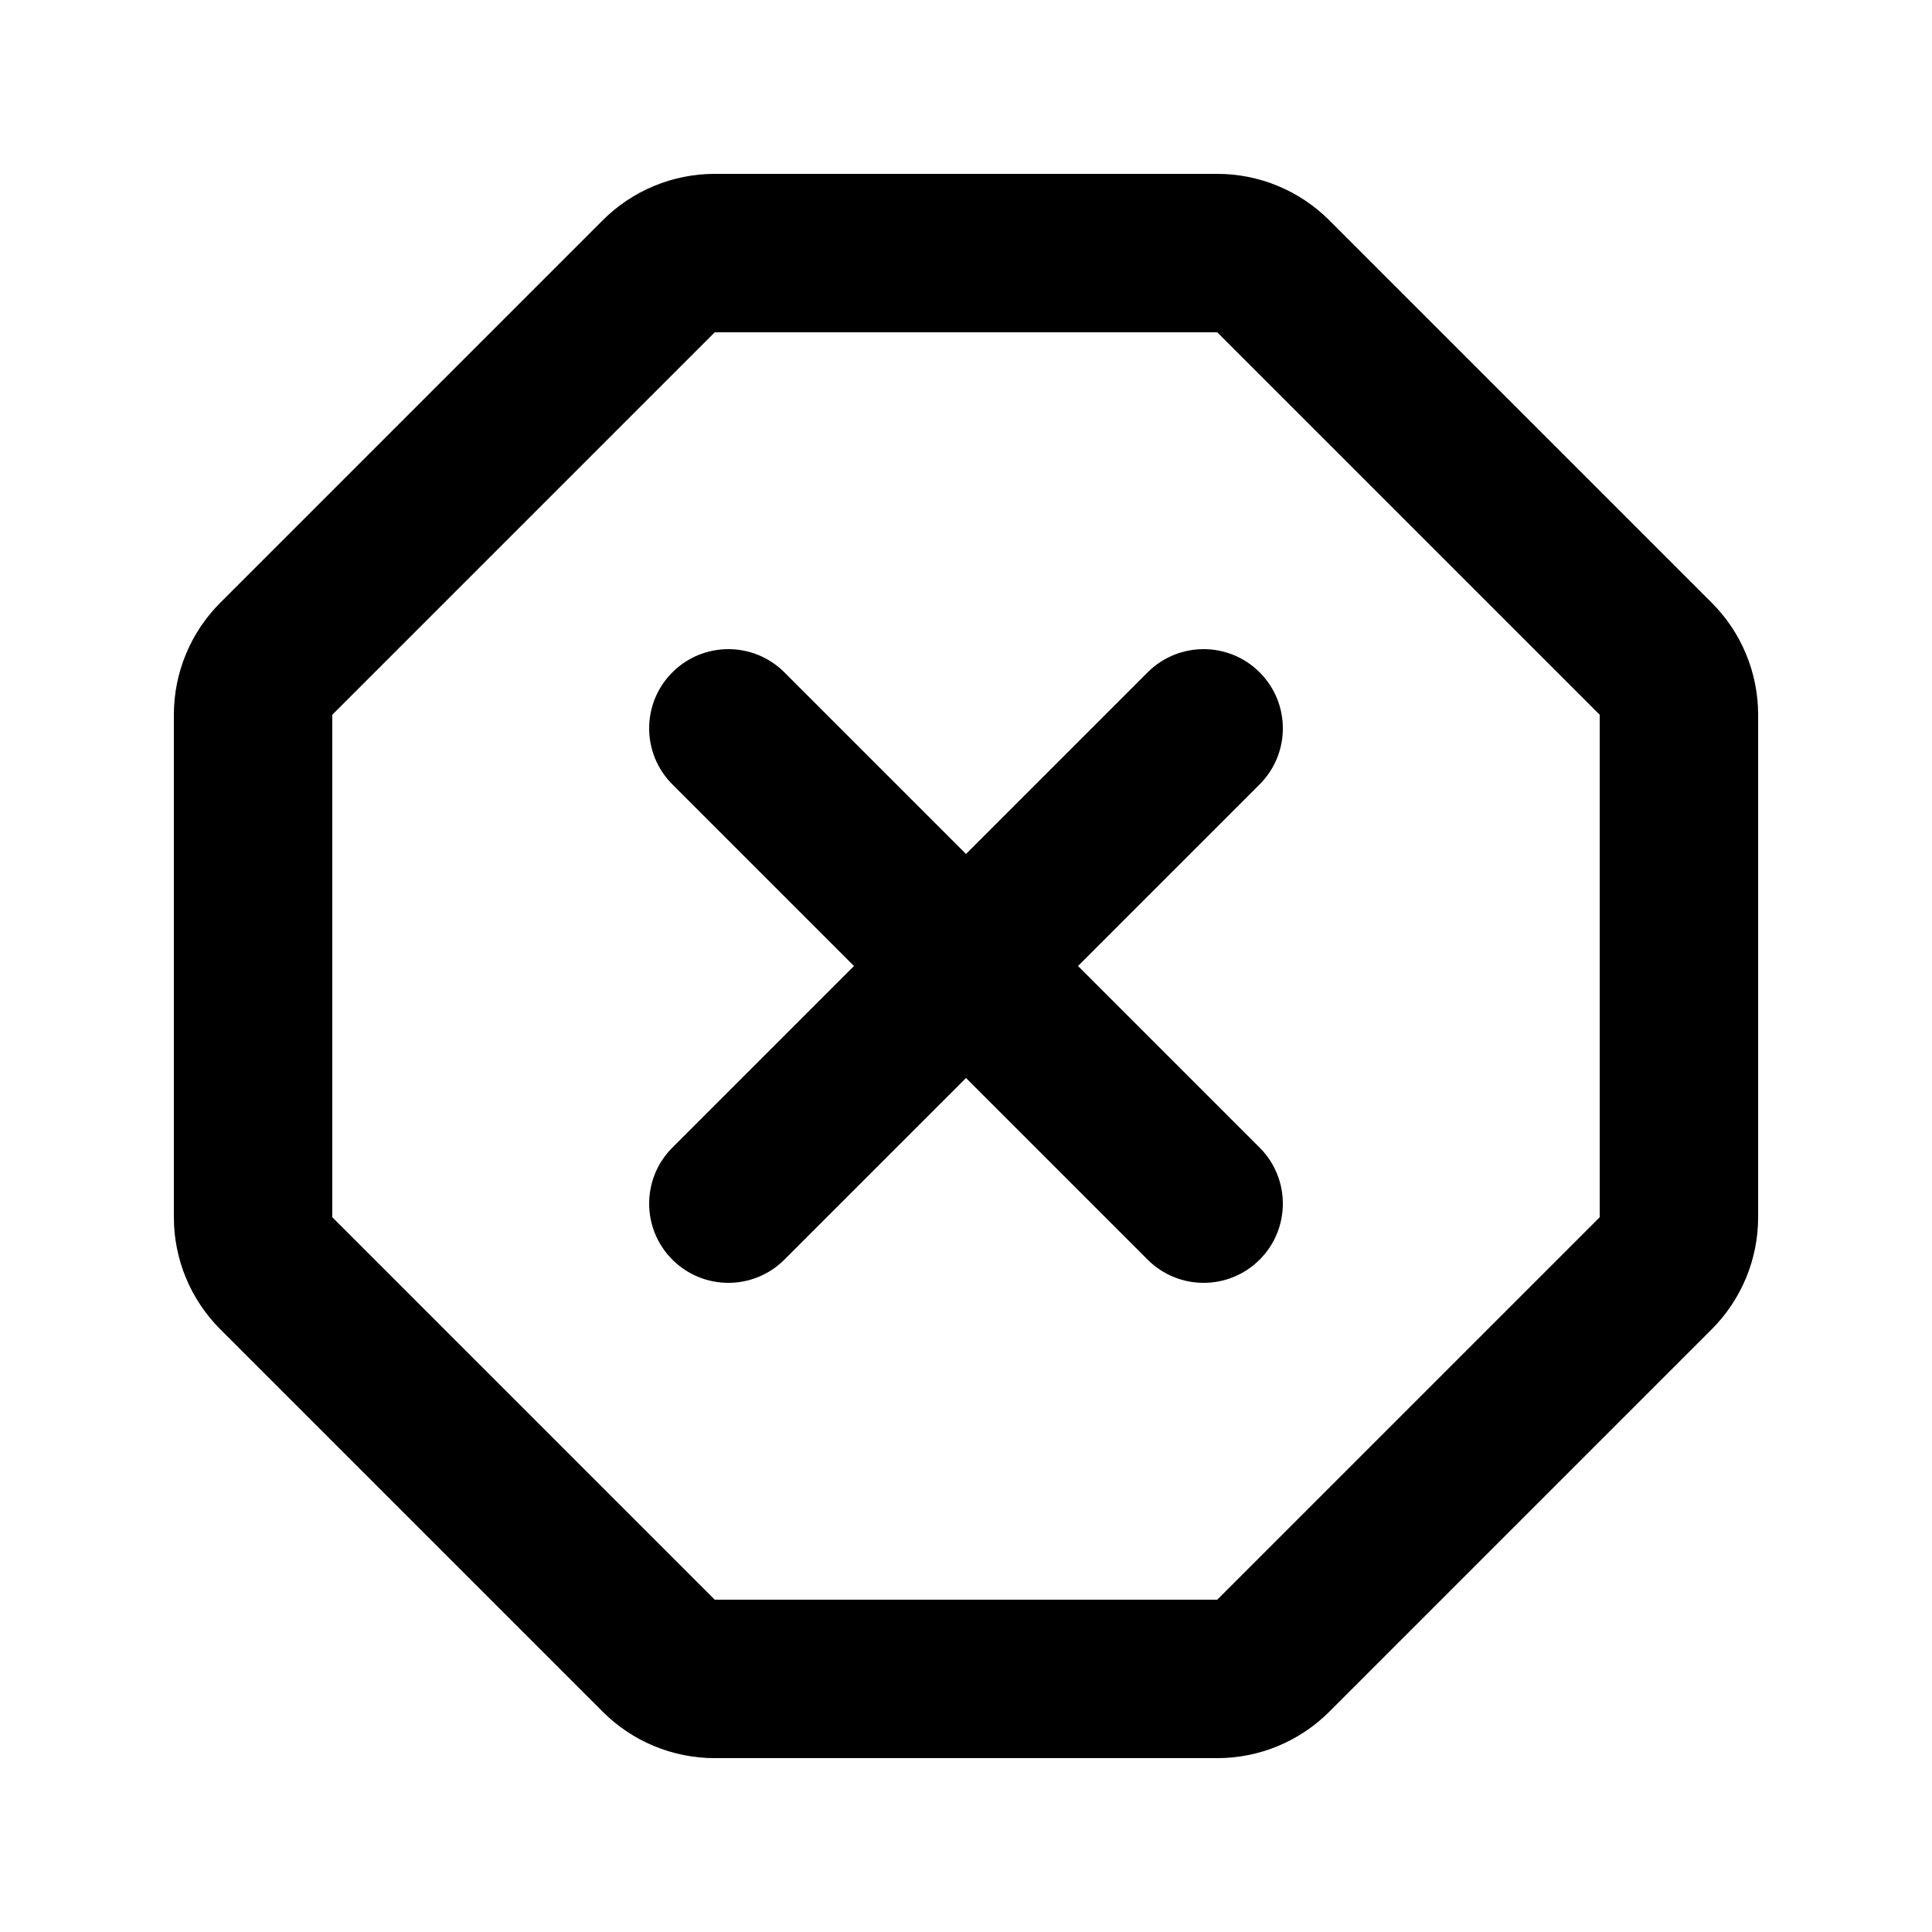 <?xml version="1.0" encoding="UTF-8"?>
<!-- Uploaded to: ICON Repo, www.svgrepo.com, Generator: ICON Repo Mixer Tools -->
<svg fill="#000000" width="800px" height="800px" version="1.1" viewBox="144 144 512 512" xmlns="http://www.w3.org/2000/svg">
 <g>
  <path d="m351.87 322.18c-8.199-8.199-21.492-8.199-29.688 0-8.199 8.195-8.199 21.488 0 29.688l48.133 48.133-48.133 48.133c-8.199 8.195-8.199 21.488 0 29.684 8.195 8.199 21.488 8.199 29.688 0l48.133-48.133 48.133 48.133c8.195 8.199 21.488 8.199 29.684 0 8.199-8.195 8.199-21.488 0-29.684l-48.133-48.133 48.133-48.133c8.199-8.199 8.199-21.492 0-29.688-8.195-8.199-21.488-8.199-29.684 0l-48.133 48.133z"/>
  <path d="m466.58 232.06h-133.16l-101.36 101.36v133.16l101.36 101.36h133.16l101.36-101.36v-133.16zm-133.16-41.984h133.16c11.133 0 21.812 4.422 29.688 12.297l101.36 101.36c7.875 7.871 12.297 18.551 12.297 29.688v133.16c0 11.133-4.422 21.812-12.297 29.688l-101.36 101.36c-7.875 7.875-18.555 12.297-29.688 12.297h-133.16c-11.137 0-21.816-4.422-29.688-12.297l-101.36-101.36c-7.875-7.875-12.297-18.555-12.297-29.688v-133.16c0-11.137 4.422-21.816 12.297-29.688l101.36-101.36c7.871-7.875 18.551-12.297 29.688-12.297z" fill-rule="evenodd"/>
 </g>
</svg>